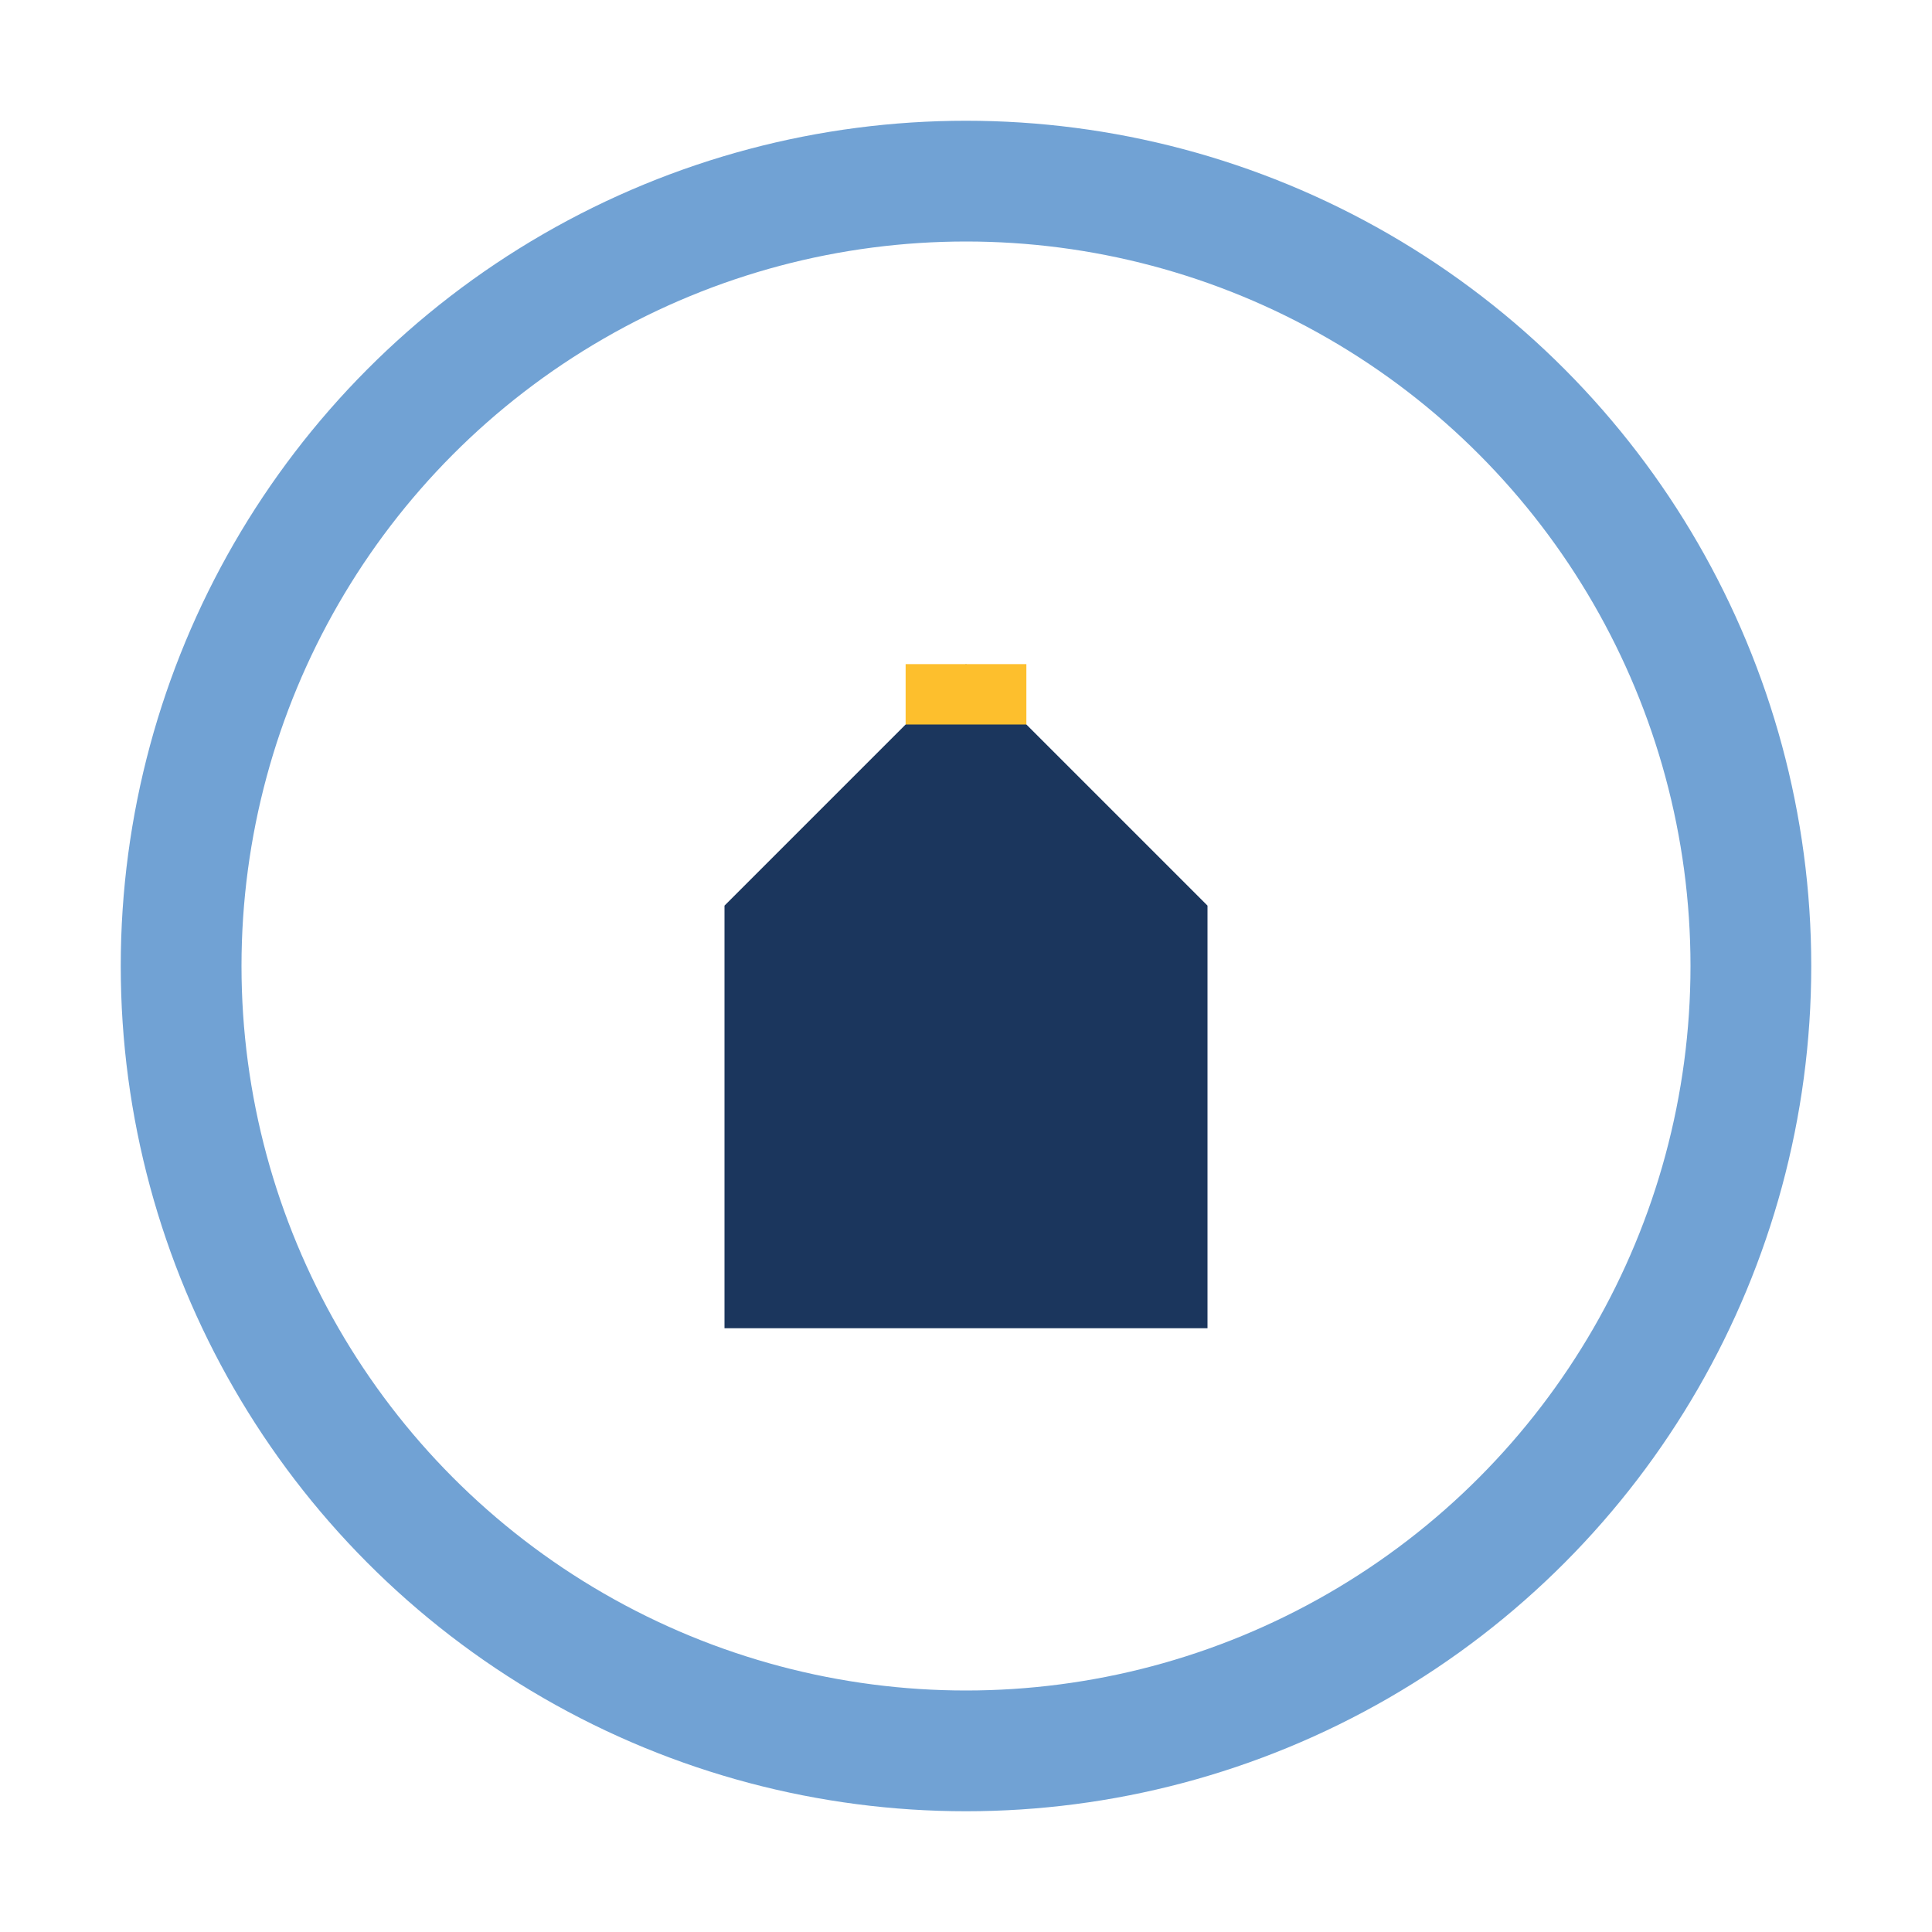 <?xml version="1.0" encoding="UTF-8"?>
<svg xmlns="http://www.w3.org/2000/svg" width="32" height="32" viewBox="0 0 32 32"><circle cx="16" cy="16" r="13" stroke="#71A2D4" stroke-width="2" fill="none"/><path d="M12 22h8v-7l-4-4-4 4z" fill="#1B365D"/><path d="M16 11v1" stroke="#FDBF2D" stroke-width="2"/></svg>